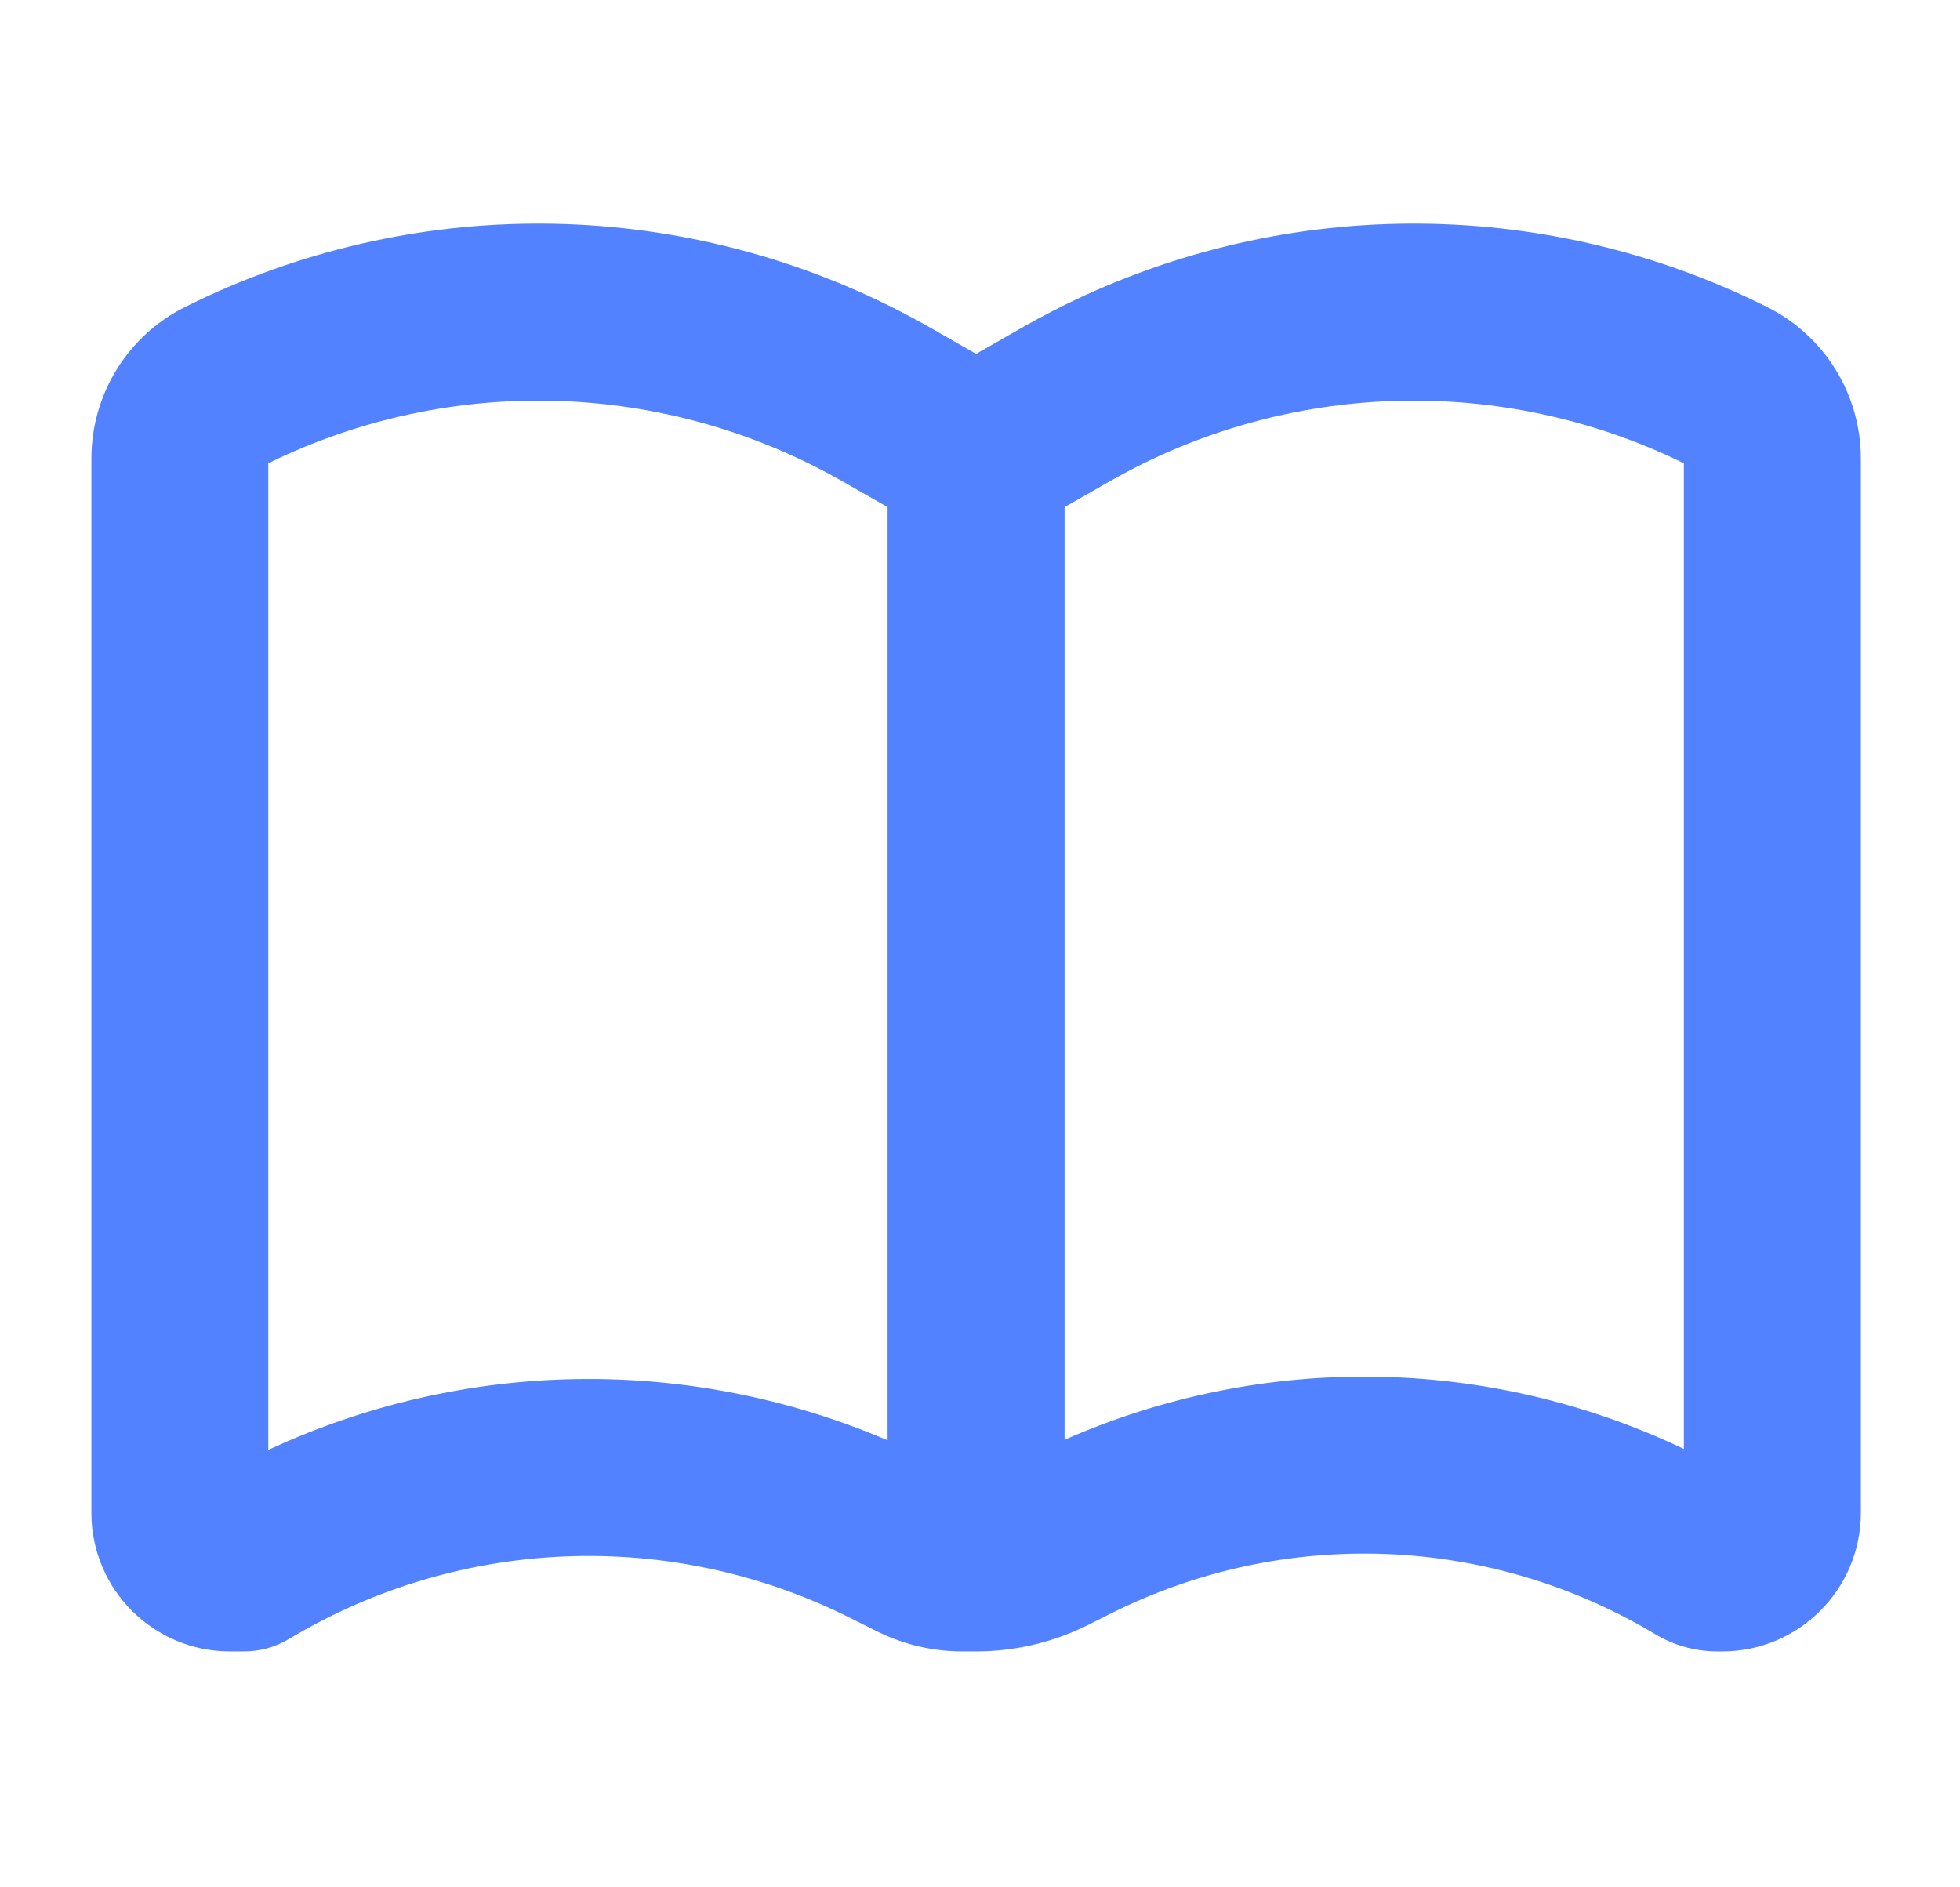 <?xml version="1.0" encoding="UTF-8"?> <svg xmlns="http://www.w3.org/2000/svg" width="27" height="26" viewBox="0 0 27 26" fill="none"><path fill-rule="evenodd" clip-rule="evenodd" d="M12.382 4.28C12.529 4.355 12.673 4.433 12.817 4.515L13.446 4.875L14.076 4.515C14.219 4.433 14.364 4.355 14.51 4.28C17.584 2.703 21.237 2.676 24.344 4.23C25.135 4.625 25.634 5.433 25.634 6.317V20.841C25.634 21.895 24.779 22.75 23.725 22.75H23.659C23.356 22.75 23.059 22.668 22.8 22.512C20.517 21.142 17.692 21.034 15.31 22.224L14.986 22.387C14.881 22.439 14.774 22.486 14.665 22.527C14.277 22.674 13.864 22.75 13.446 22.75H13.257C12.902 22.75 12.553 22.679 12.227 22.541C12.177 22.519 12.126 22.496 12.077 22.471L11.698 22.282C9.245 21.055 6.334 21.167 3.982 22.578C3.795 22.691 3.581 22.75 3.363 22.75H3.168C2.113 22.75 1.259 21.895 1.259 20.841V6.317C1.259 5.433 1.758 4.625 2.548 4.23C5.656 2.676 9.308 2.703 12.382 4.28ZM14.665 19.835V6.986L15.285 6.632C17.719 5.241 20.682 5.149 23.196 6.382V19.961C20.515 18.682 17.398 18.629 14.665 19.835ZM12.227 19.842V6.986L11.607 6.632C9.174 5.241 6.21 5.149 3.696 6.382V19.974C6.384 18.723 9.489 18.669 12.227 19.842Z" fill="#5282FF"></path></svg> 